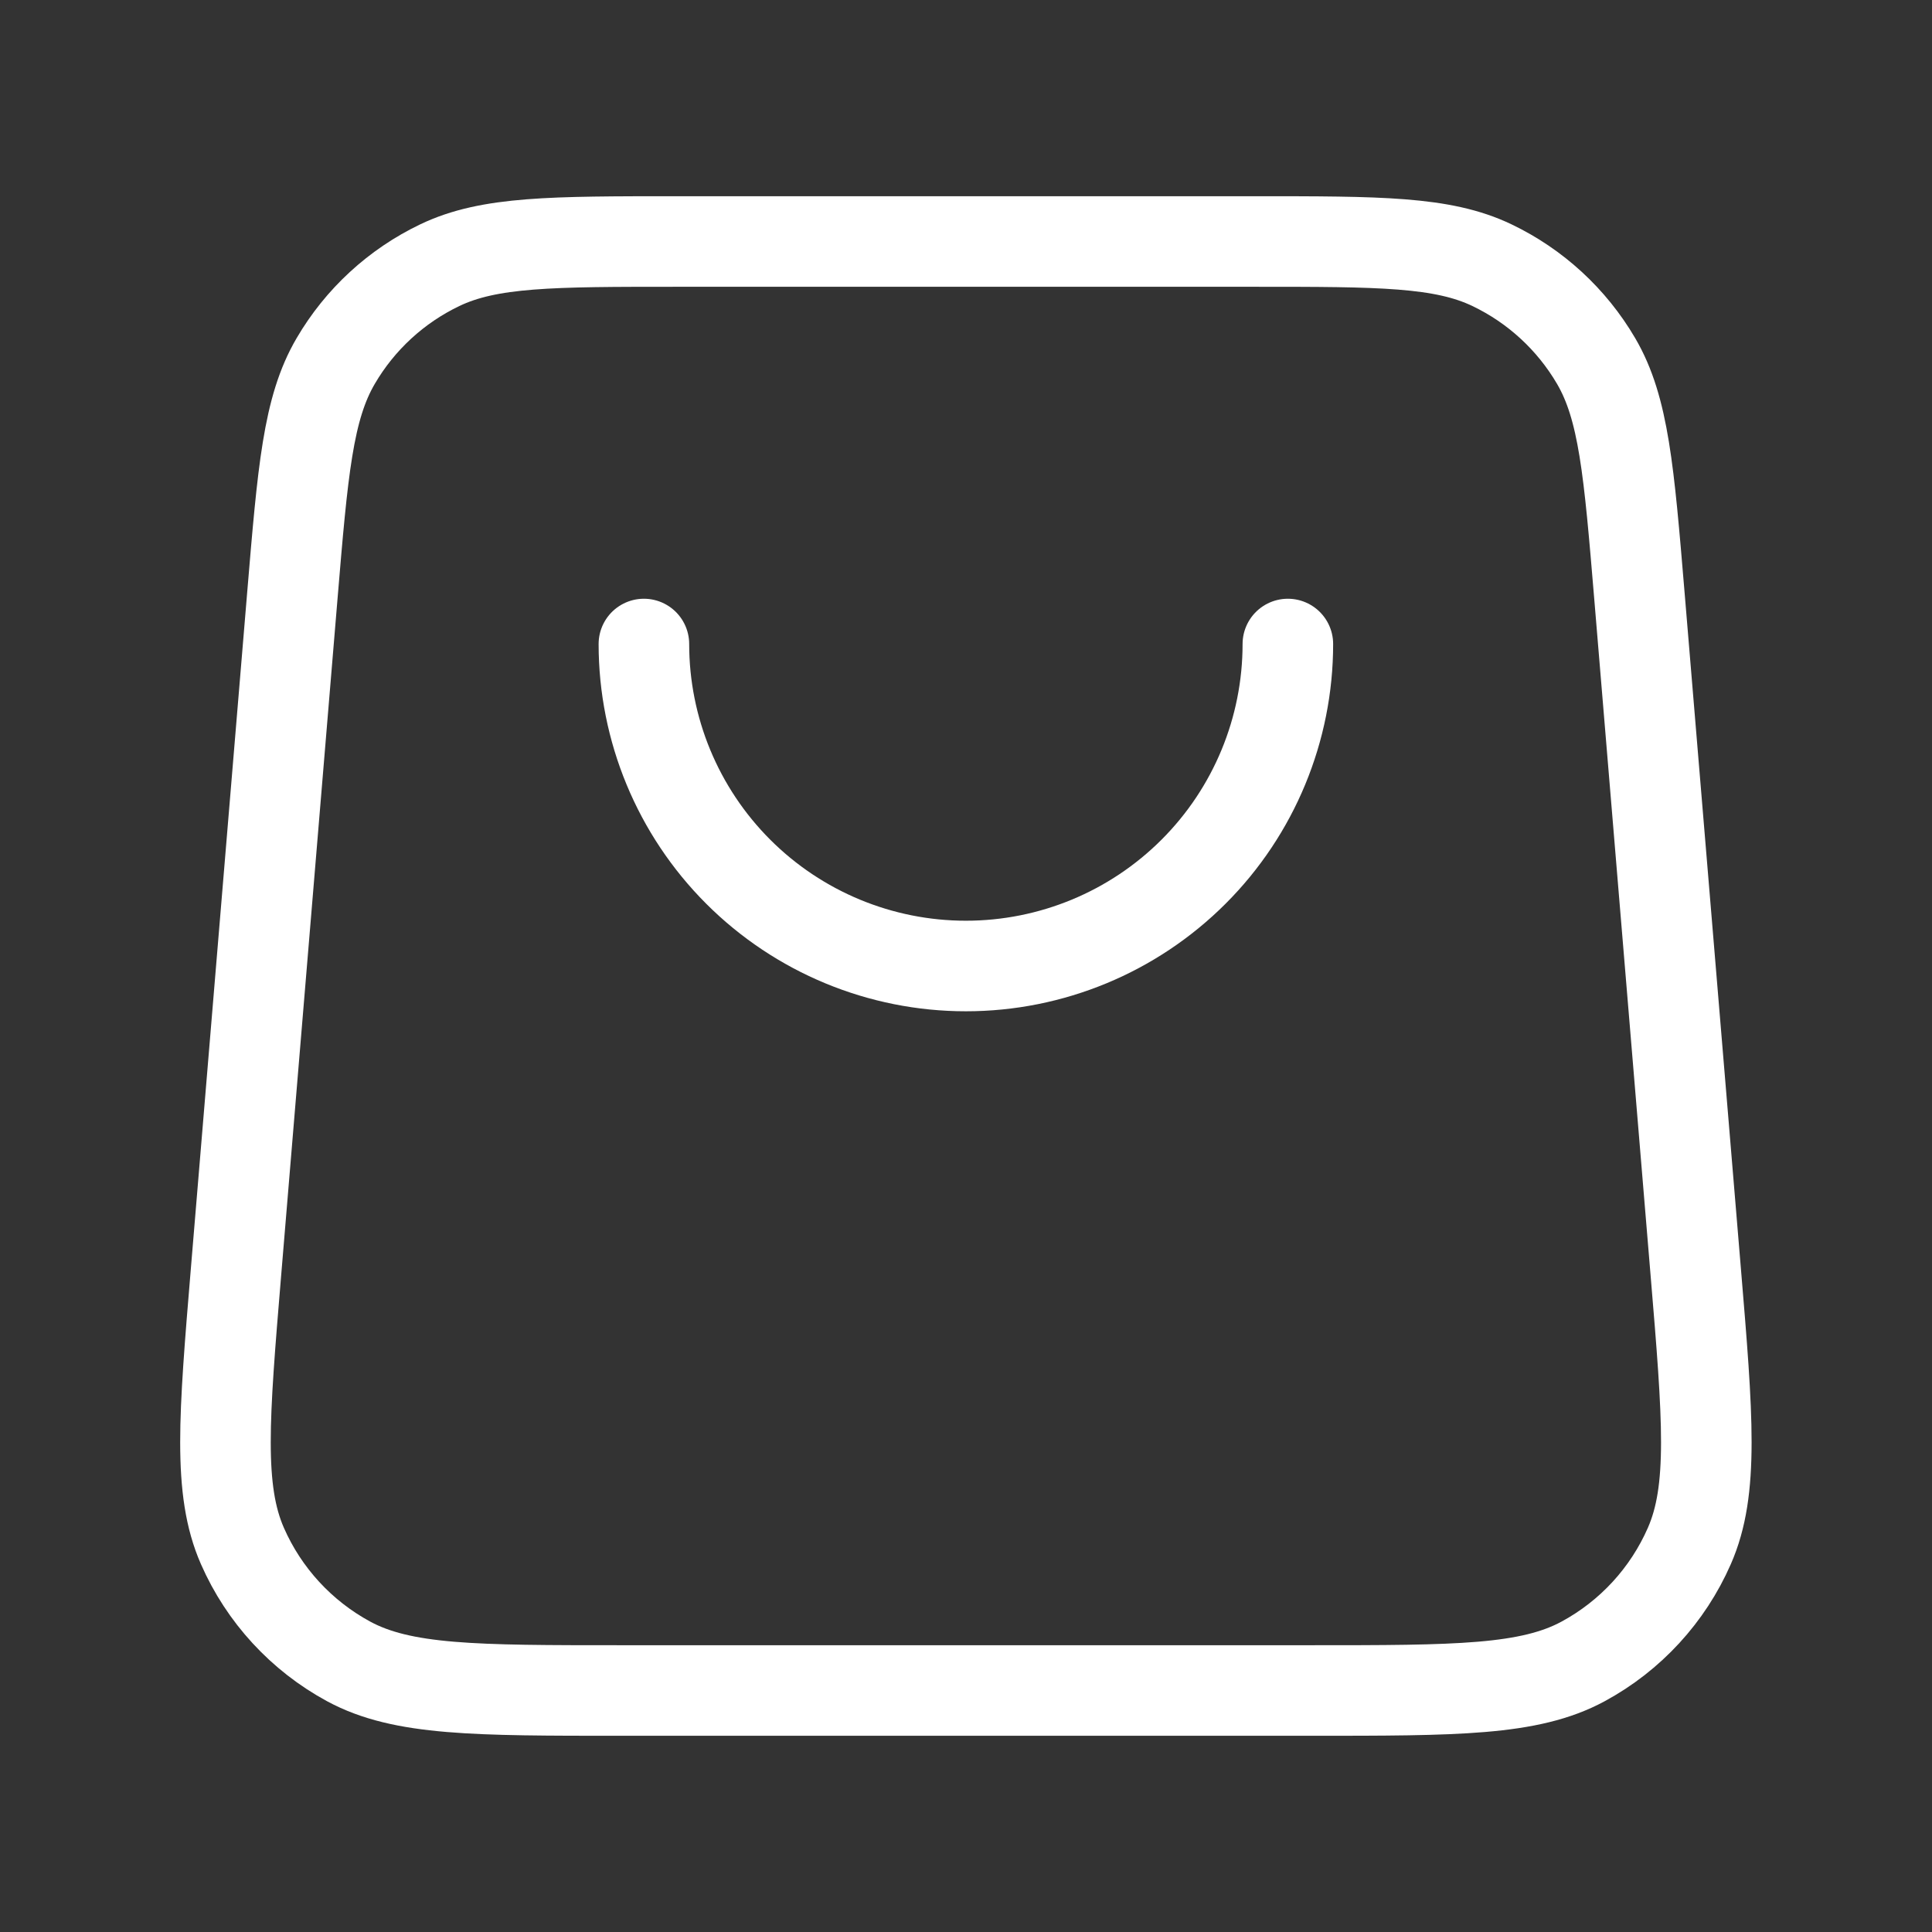 <svg width="32" height="32" viewBox="0 0 32 32" fill="none" xmlns="http://www.w3.org/2000/svg">
<rect x="0" y="0" width="32" height="32" fill="#333333" stroke="none"/>
<g id="shoppable ">
<path id="Icon" d="M21.331 10.667C21.331 12.081 20.77 13.438 19.769 14.438C18.769 15.438 17.413 16 15.998 16C14.584 16 13.227 15.438 12.227 14.438C11.227 13.438 10.665 12.081 10.665 10.667M4.842 9.869L3.909 21.069C3.709 23.474 3.608 24.678 4.015 25.606C4.372 26.421 4.992 27.094 5.774 27.518C6.665 28 7.873 28 10.287 28H21.709C24.124 28 25.331 28 26.222 27.518C27.005 27.094 27.624 26.421 27.981 25.606C28.388 24.678 28.288 23.474 28.087 21.069L27.154 9.869C26.981 7.798 26.895 6.763 26.437 5.98C26.033 5.29 25.432 4.737 24.711 4.392C23.892 4 22.853 4 20.776 4L11.22 4C9.143 4 8.104 4 7.285 4.392C6.564 4.737 5.963 5.29 5.56 5.98C5.101 6.763 5.015 7.798 4.842 9.869Z" stroke="white" stroke-width="1.5" stroke-linecap="round" stroke-linejoin="round"/>
</g>
</svg>
